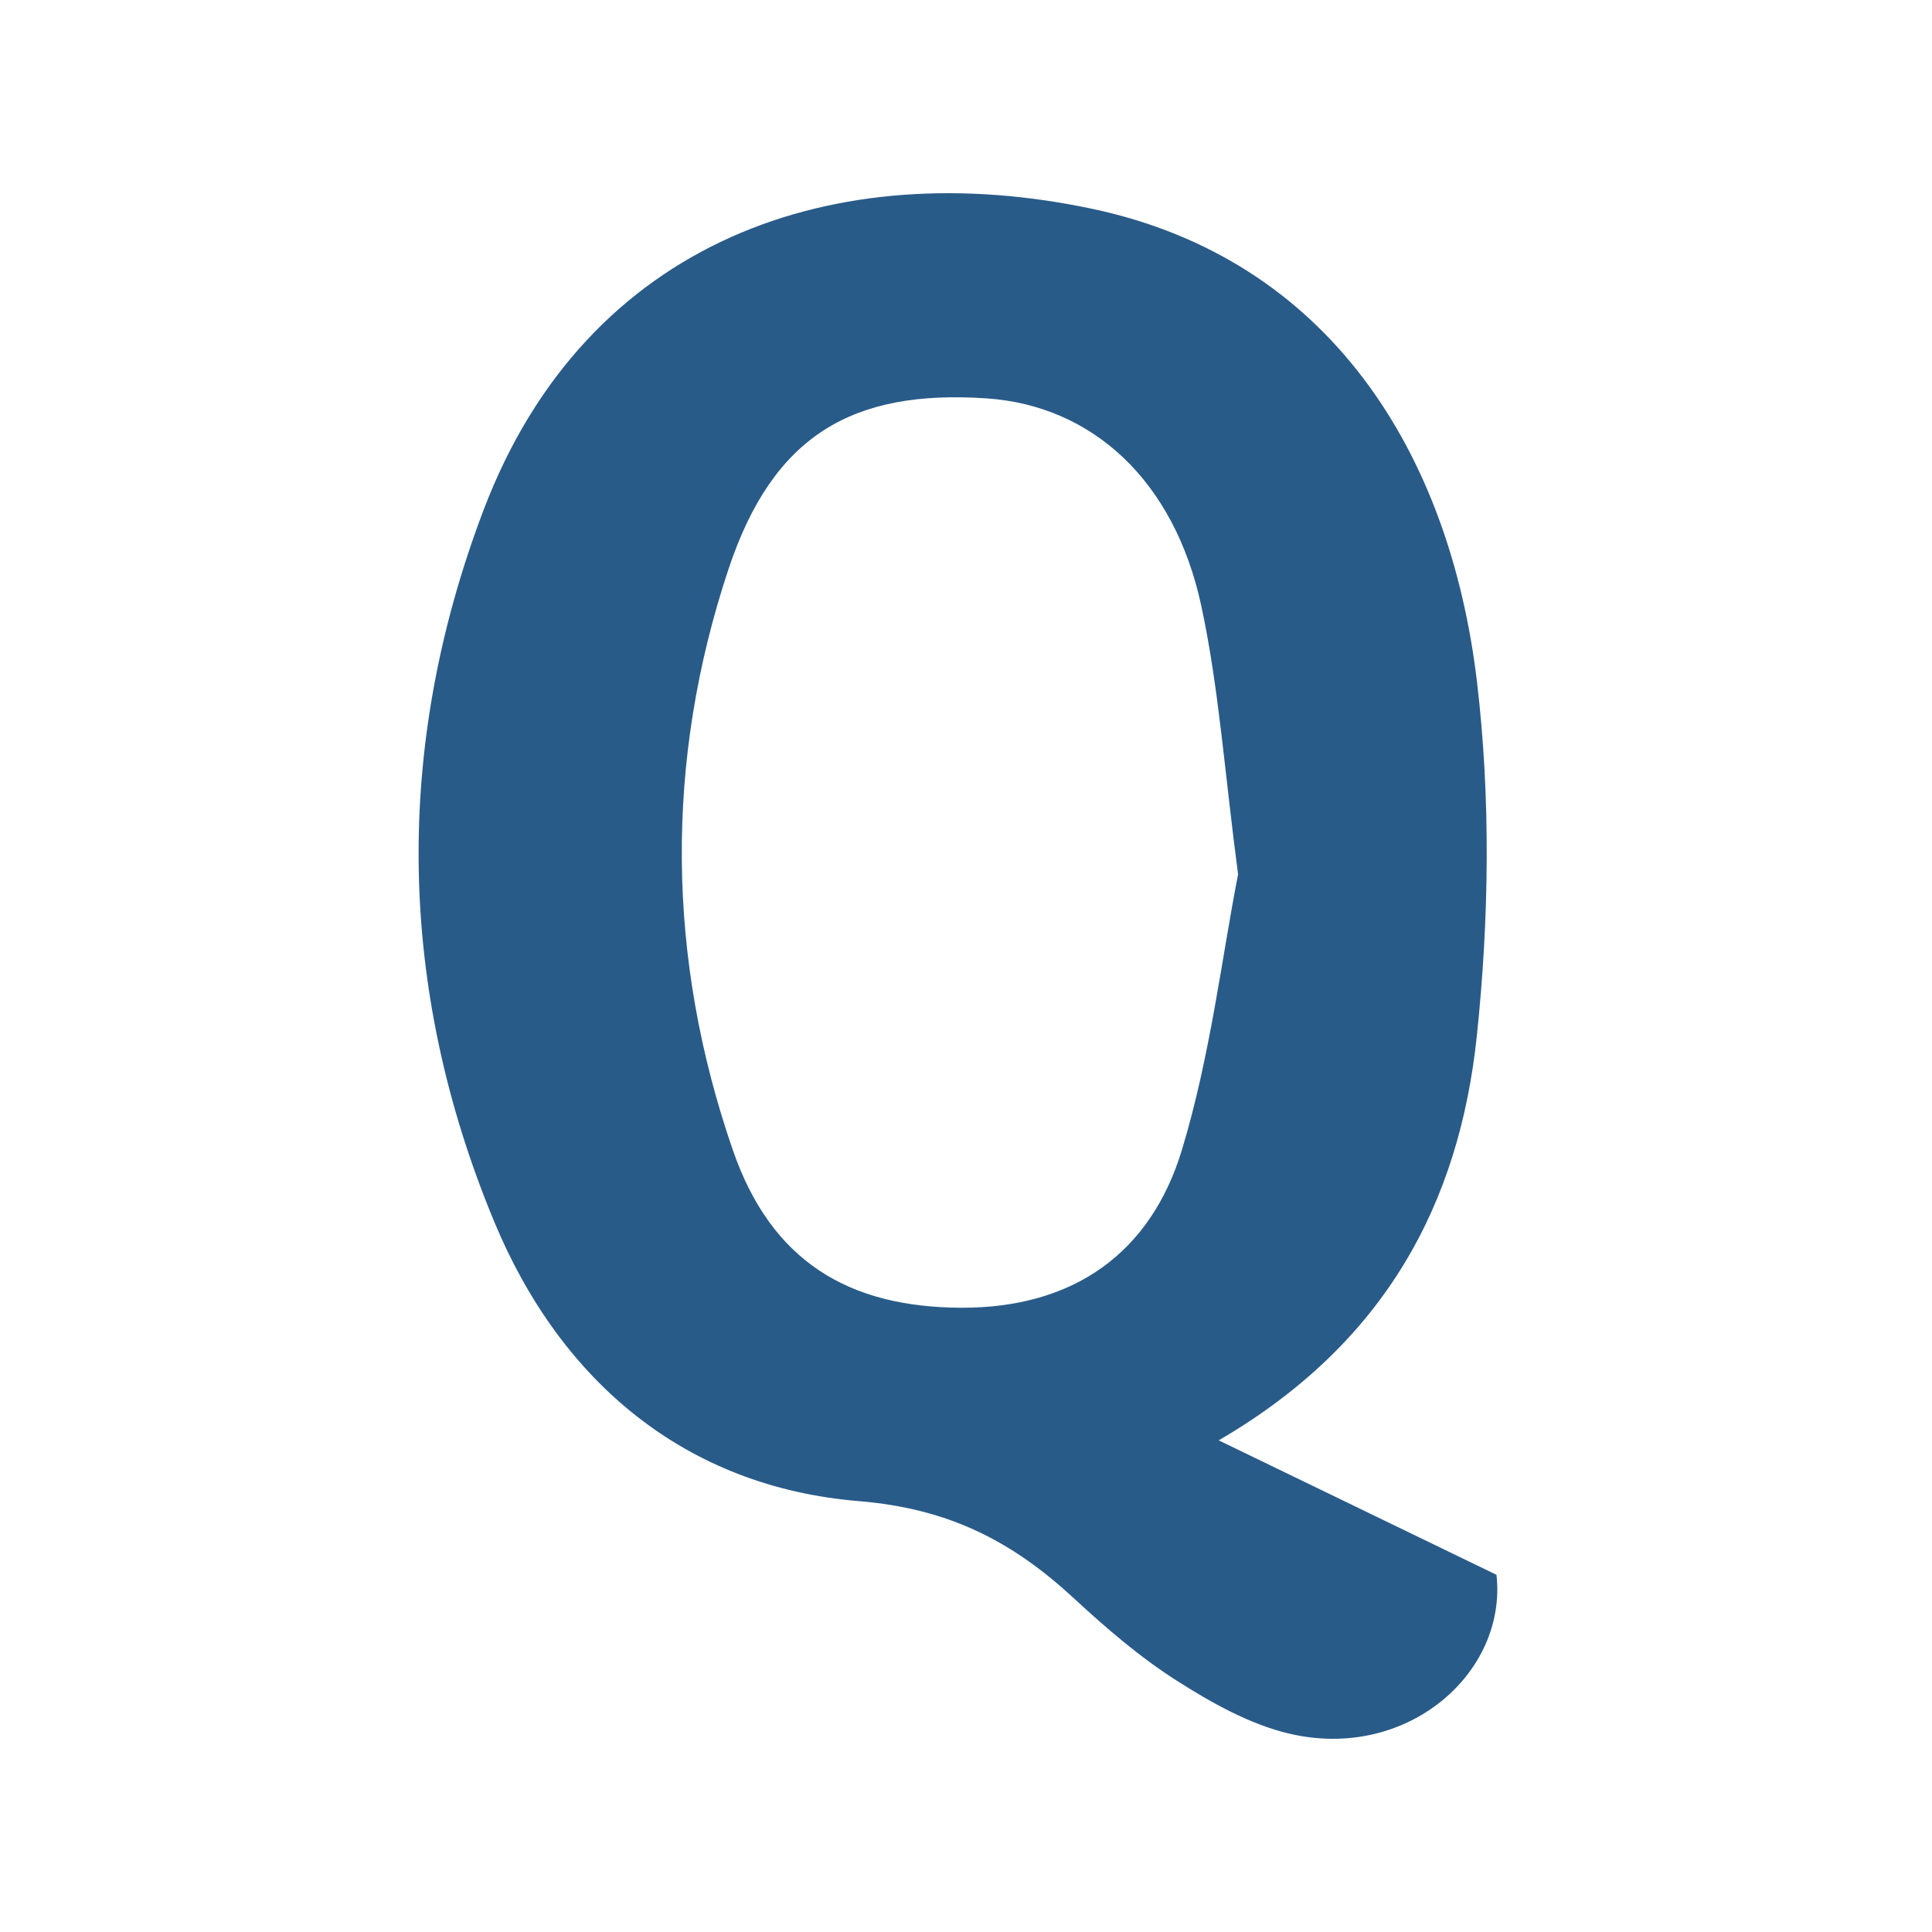 <?xml version="1.0" encoding="UTF-8"?>
<svg width="120px" height="120px" viewBox="0 0 120 120" version="1.1" xmlns="http://www.w3.org/2000/svg" xmlns:xlink="http://www.w3.org/1999/xlink">
    <title>qualitas-auto/icon/qualitas-auto_principal</title>
    <g id="qualitas-auto/icon/qualitas-auto_principal" stroke="none" stroke-width="1" fill="none" fill-rule="evenodd">
        <path d="M76.899,54.307 C76.059,47.96 75.707,42.713 74.613,37.627 C72.933,29.824 67.824,25.183 61.266,24.743 C52.955,24.184 48.021,27.032 45.255,35.329 C41.272,47.289 41.4,59.515 45.517,71.431 C47.91,78.361 52.726,81.197 59.689,81.226 C66.657,81.255 71.463,77.851 73.413,71.415 C75.184,65.566 75.9,59.397 76.899,54.307 M75.697,89.462 C81.737,92.386 87.082,94.974 92.95,97.814 C93.624,103.897 87.41,109.393 80.097,107.684 C77.633,107.108 75.26,105.77 73.093,104.391 C70.797,102.931 68.696,101.117 66.69,99.263 C62.886,95.751 58.969,93.7 53.346,93.238 C42.591,92.353 34.837,85.832 30.707,75.905 C24.657,61.362 24.447,46.392 30.033,31.684 C36.449,14.79 51.984,9.605 67.843,12.971 C82.577,16.097 90.054,28.145 91.739,42.358 C92.598,49.597 92.493,57.089 91.728,64.35 C90.641,74.685 86.098,83.407 75.697,89.462" id="Fill-2" fill="#295B89" fill-rule="nonzero"></path>
    </g>
</svg>